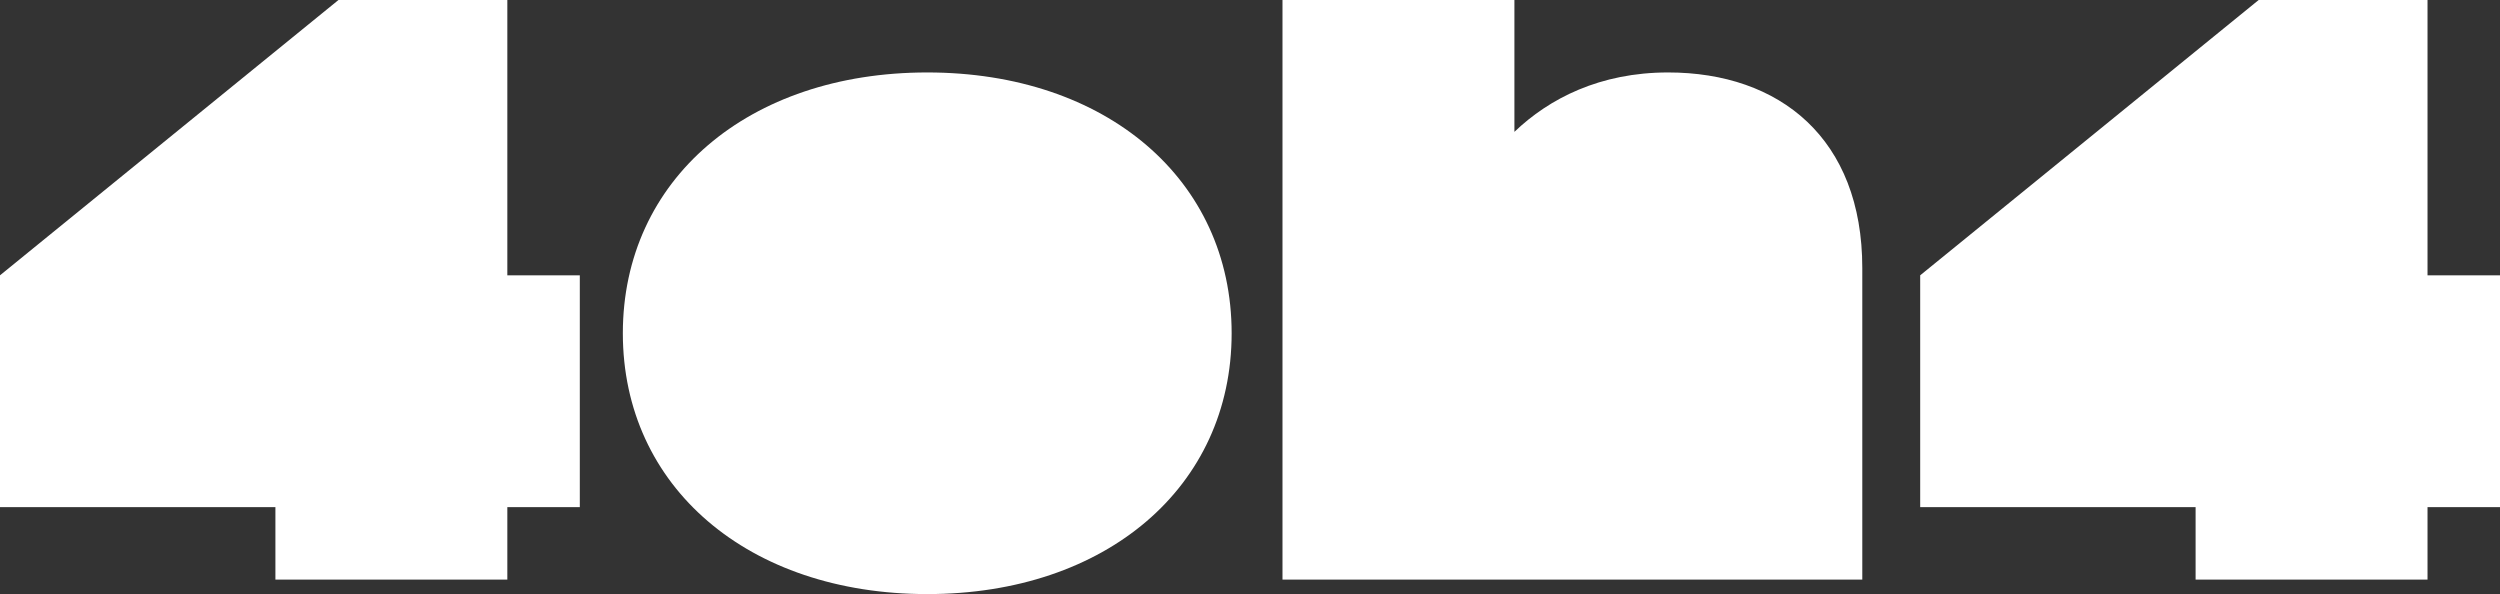 <svg xmlns="http://www.w3.org/2000/svg" fill="none" viewBox="0 0 1132 269" height="269" width="1132">
<rect x="0" y="0" width="1132" height="269" fill="#333333" stroke="none"/>
<path fill="white" d="M1099.18 0V124.659H1132V229.634H1099.18V262.439H994.168V229.634H869.463V124.659L1022.72 0H1099.18Z"></path>
<path fill="white" d="M580.71 262.439V0H685.725V59.705C701.477 44.615 724.449 32.805 755.297 32.805C805.836 32.805 843.247 62.657 843.247 121.378V262.439H580.71Z"></path>
<path fill="white" d="M419.855 269C338.796 269 282.022 220.449 282.022 150.902C282.022 81.356 338.796 32.805 419.855 32.805C500.913 32.805 557.687 81.356 557.687 150.902C557.687 220.449 500.913 269 419.855 269Z"></path>
<path fill="white" d="M229.72 0V124.659H262.537V229.634H229.72V262.439H124.705V229.634H0V124.659L153.256 0H229.72Z"></path>
</svg>
